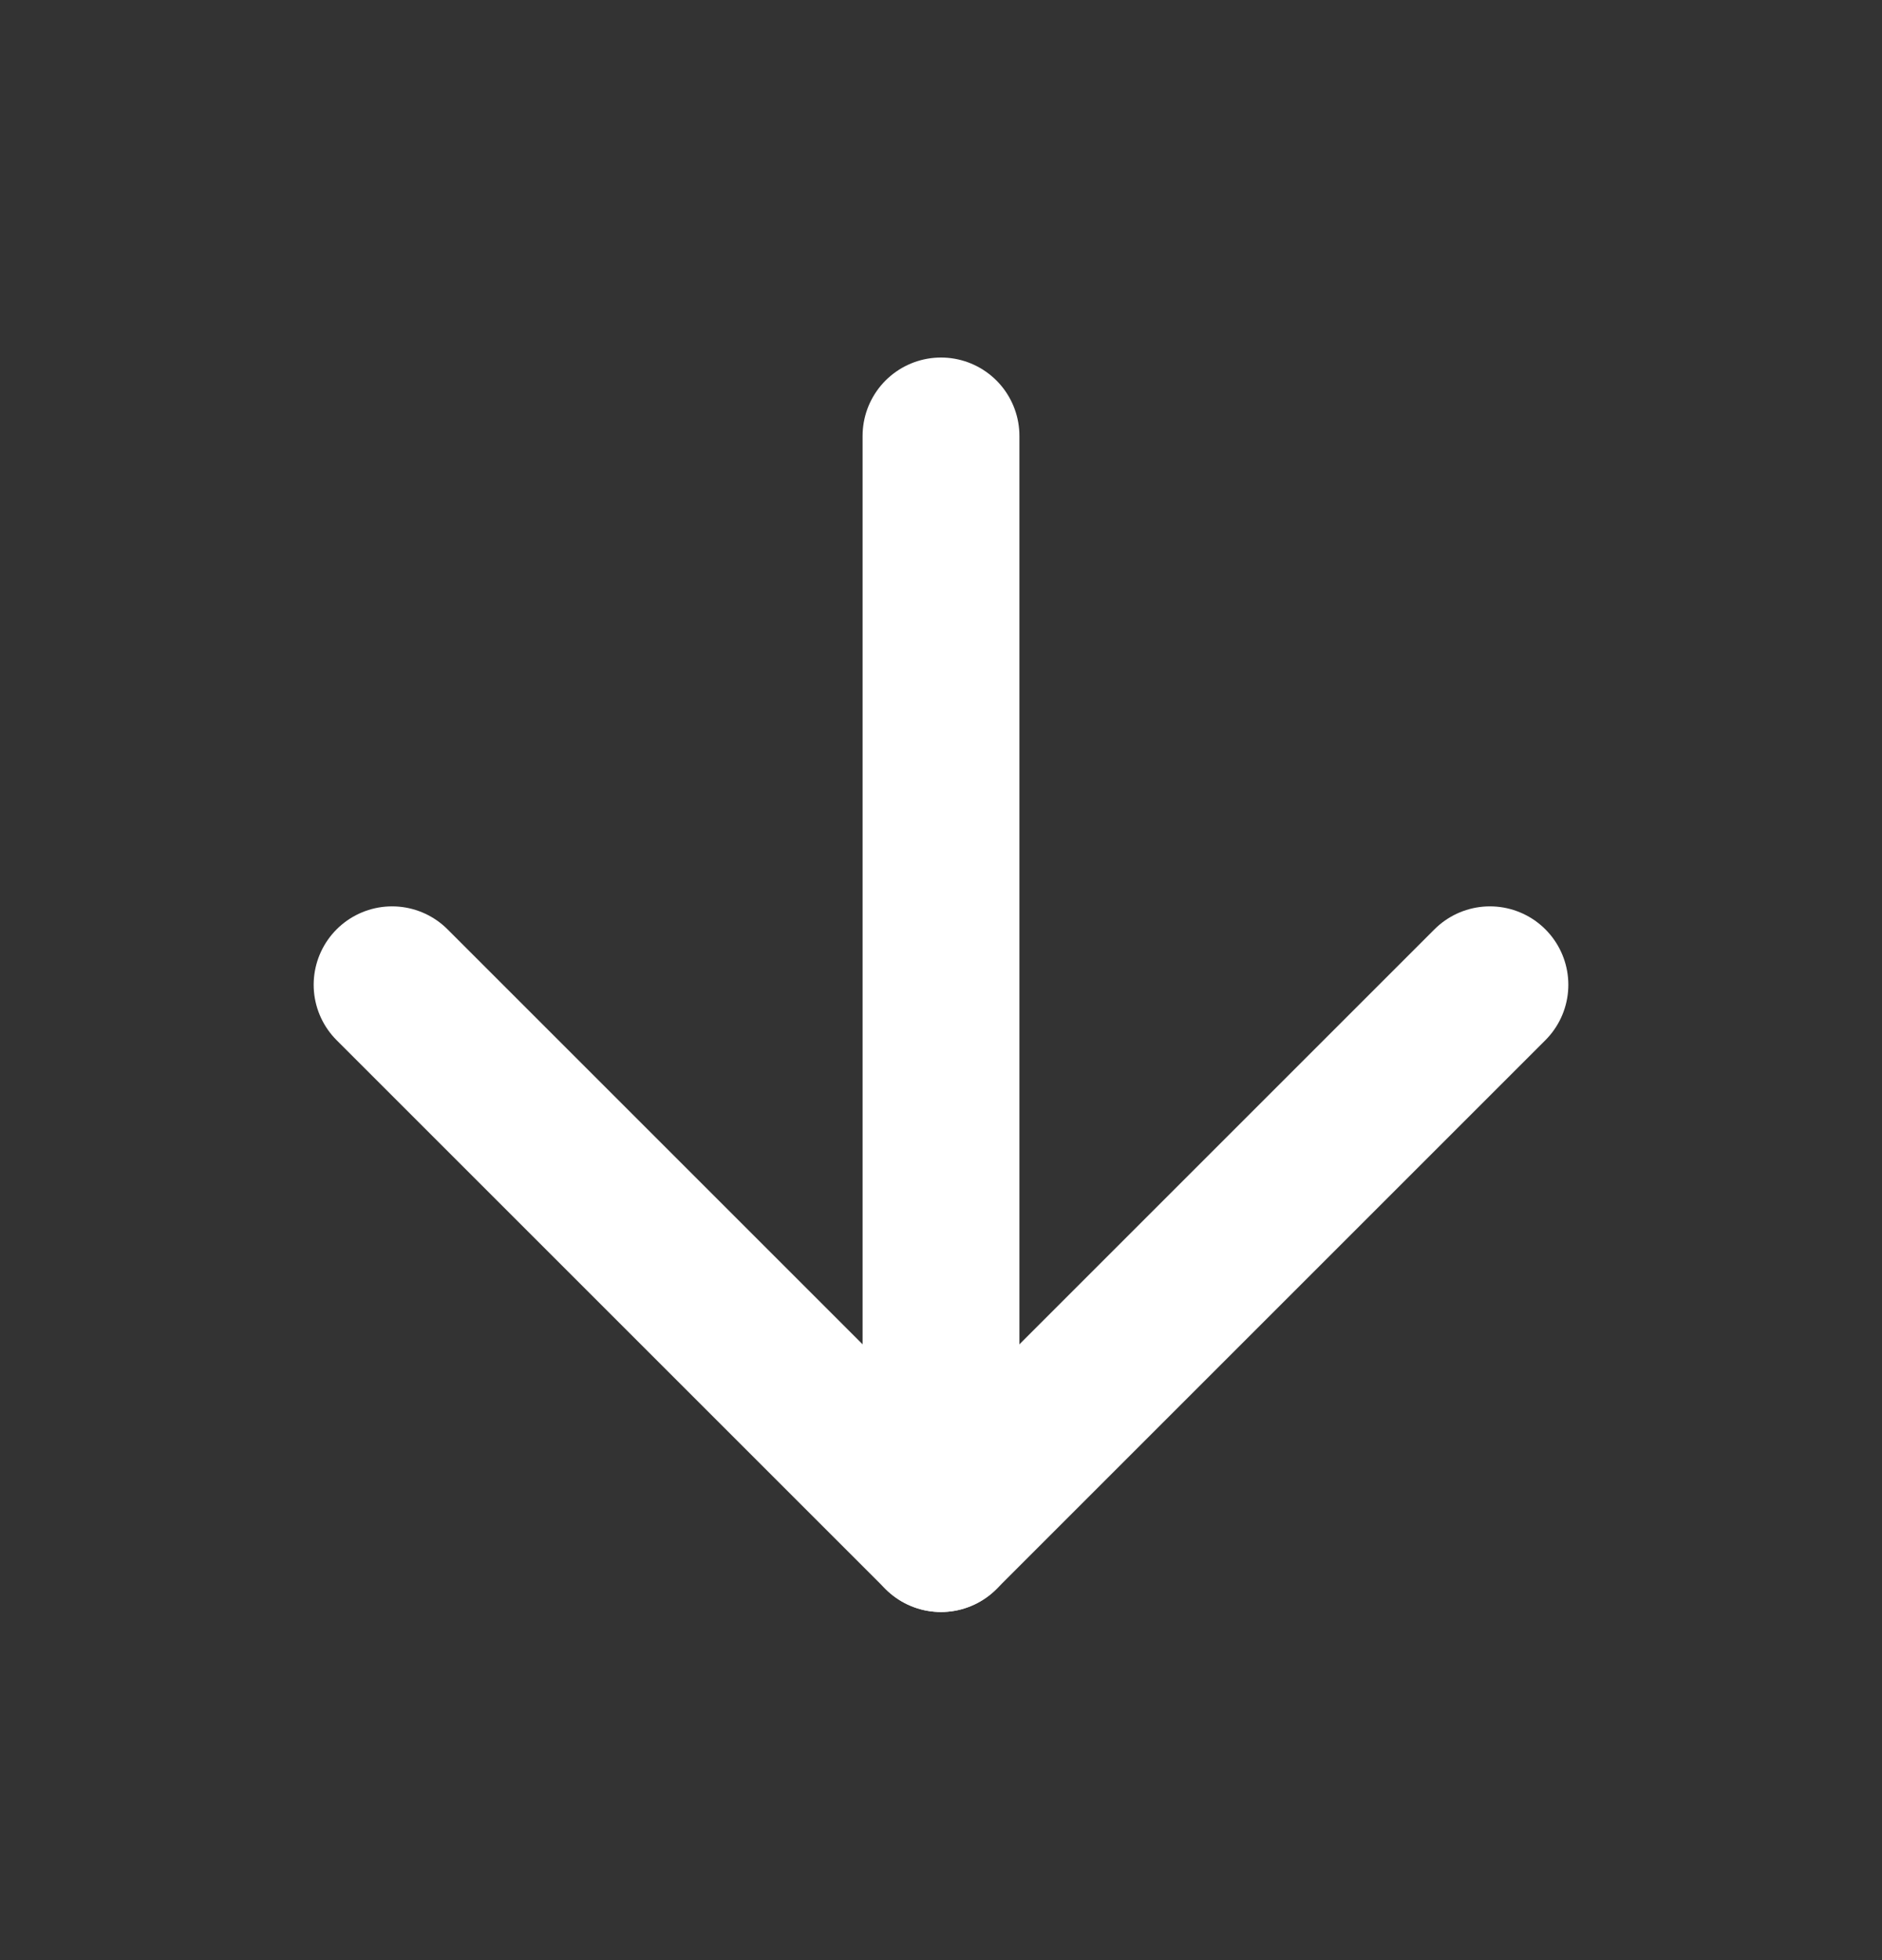 <svg width="24" height="25" viewBox="0 0 24 25" fill="none" xmlns="http://www.w3.org/2000/svg">
  <rect x="0" y="0" width="24" height="25" fill="#333333" stroke="none"/>
  <path d="M12 5.56V19.56" stroke="#FFFFFF" stroke-width="2" stroke-linecap="round" stroke-linejoin="round" />
  <path d="M19 12.56L12 19.56L5 12.56" stroke="#FFFFFF" stroke-width="2" stroke-linecap="round"
    stroke-linejoin="round" />
</svg>